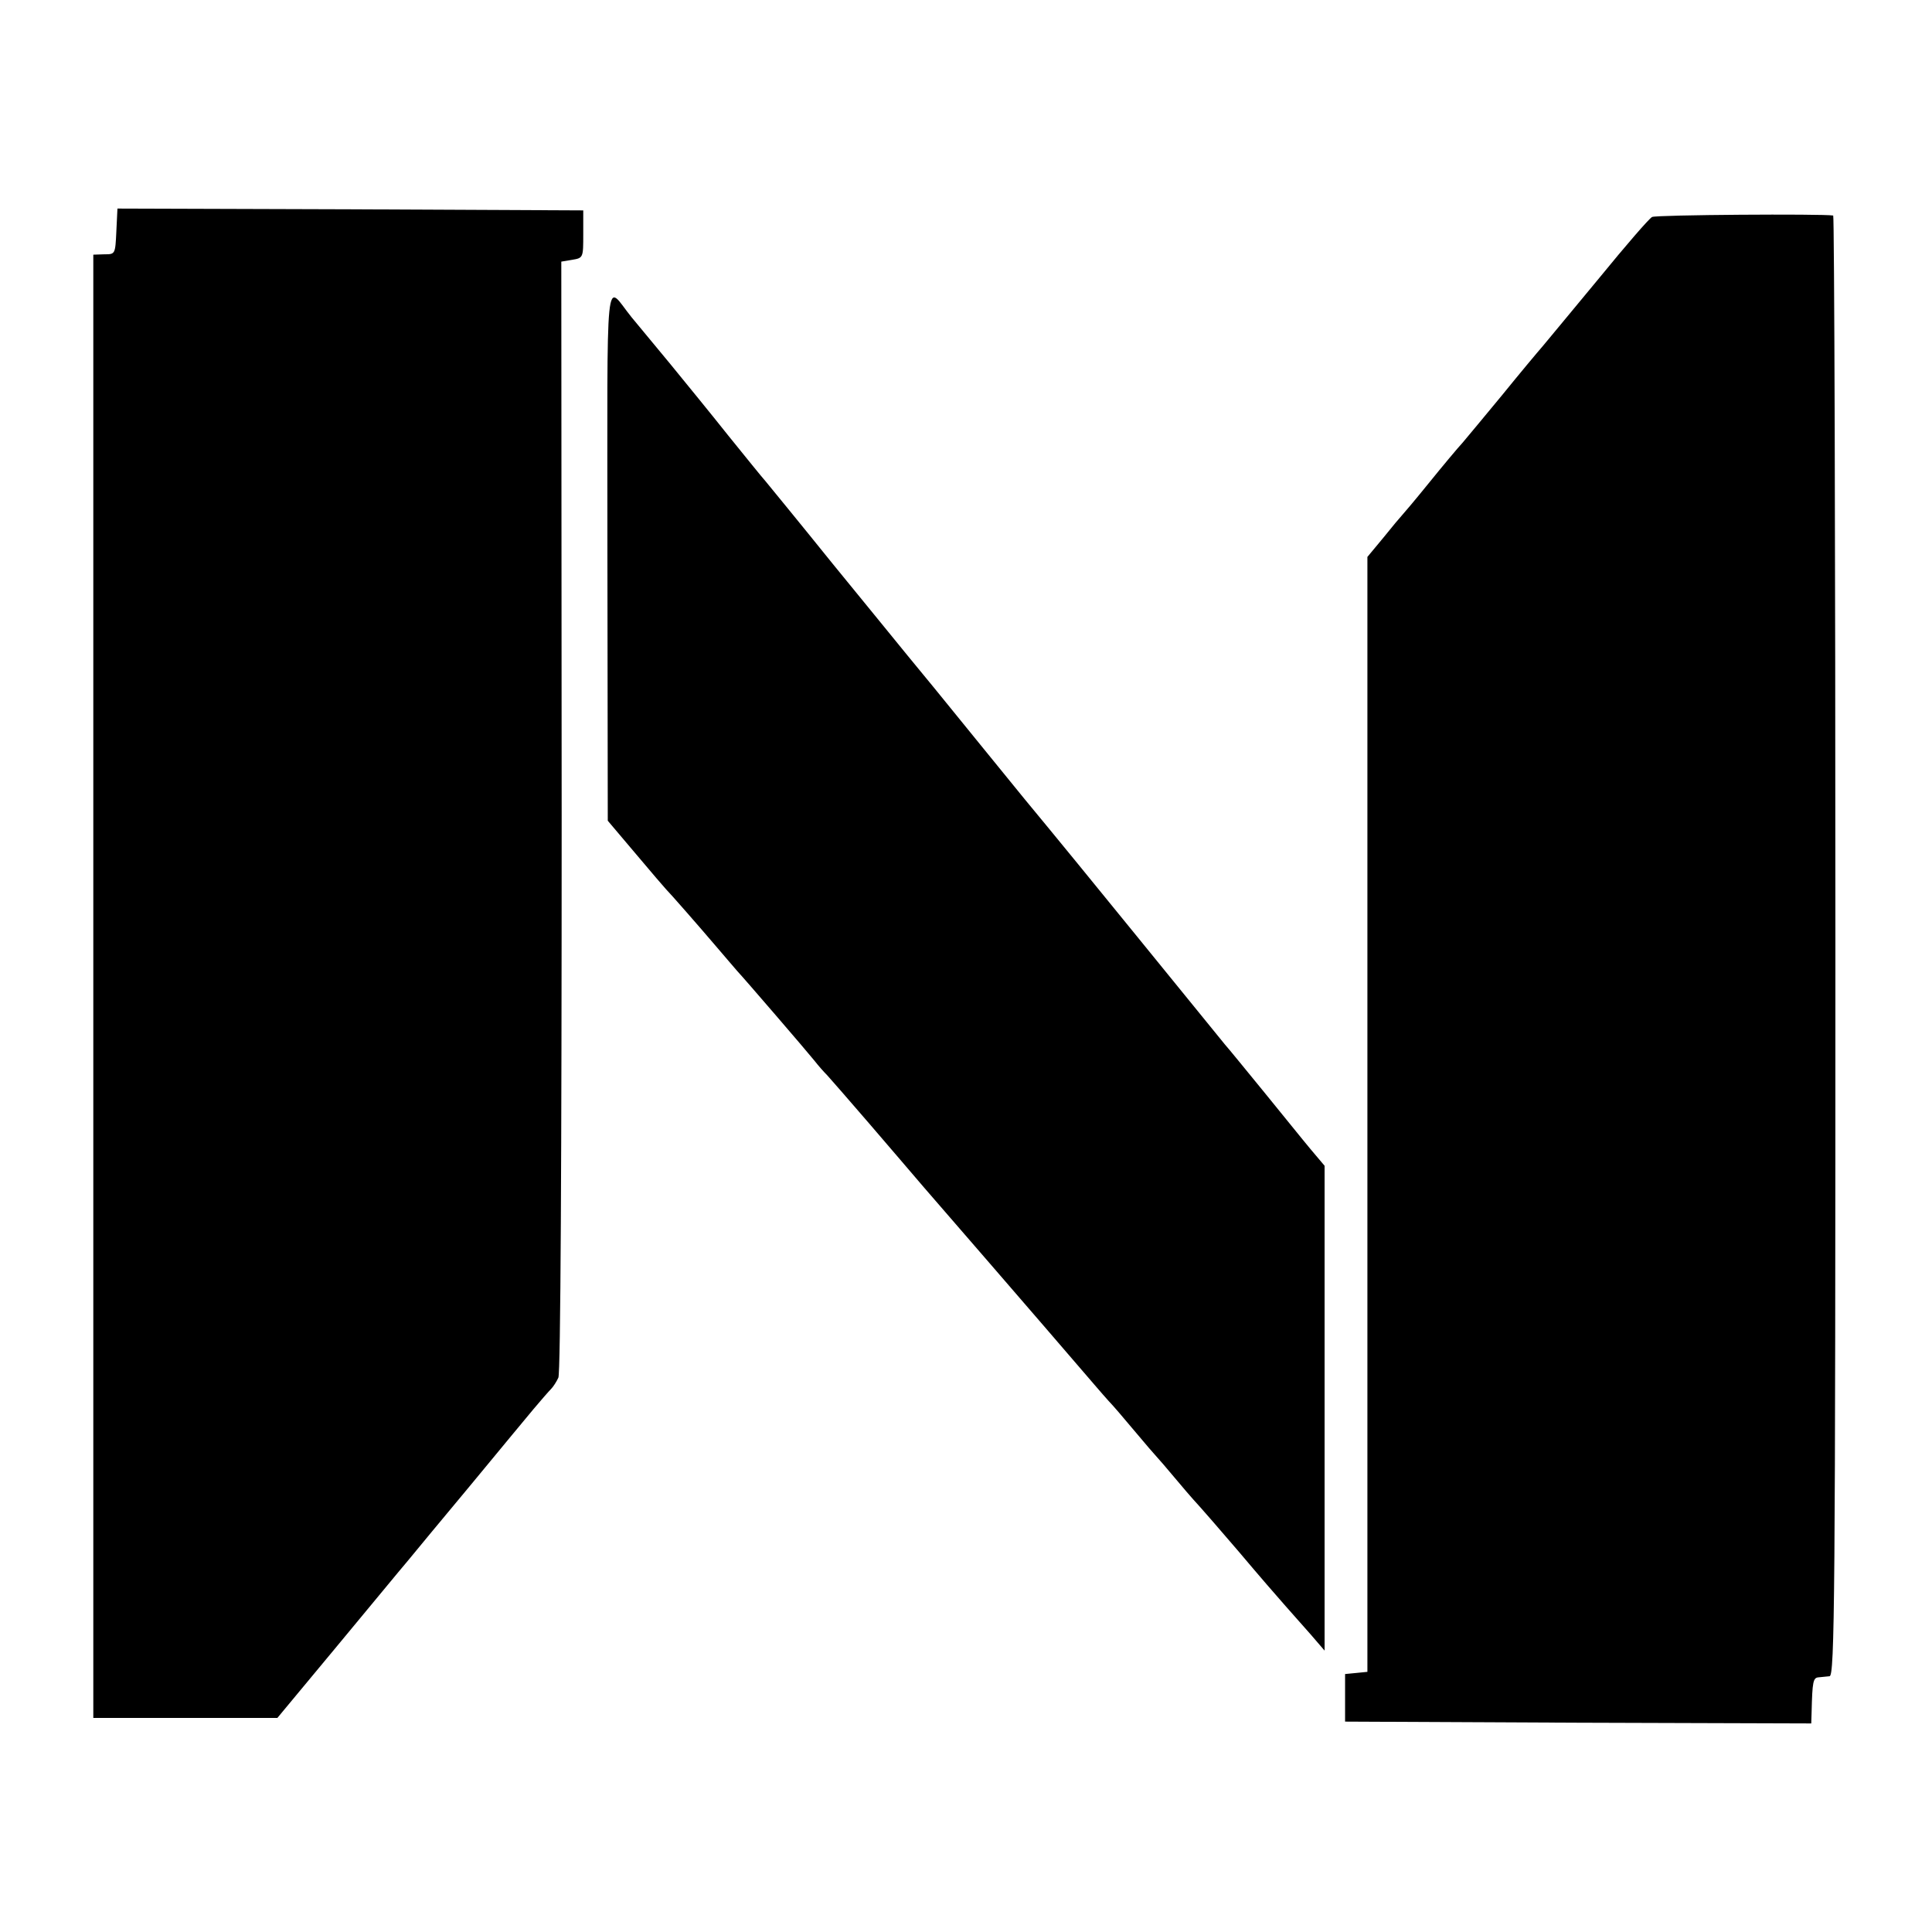 <?xml version="1.0" standalone="no"?>
<!DOCTYPE svg PUBLIC "-//W3C//DTD SVG 20010904//EN"
 "http://www.w3.org/TR/2001/REC-SVG-20010904/DTD/svg10.dtd">
<svg version="1.0" xmlns="http://www.w3.org/2000/svg"
 width="528pt" height="528pt" viewBox="0 0 528 528"
 preserveAspectRatio="xMidYMid meet">
<g transform="translate(0,528) scale(0.1,-0.1)"
fill="#000000" stroke="none">
<path d="M318 4648 c-3 -63 -3 -63 -33 -63 l-30 -1 0 -2000 0 -1999 251 0 252
0 162 195 c89 107 176 213 195 235 18 22 94 114 170 205 75 91 153 185 173
209 21 25 42 49 48 55 6 6 15 20 20 31 6 12 9 601 9 1535 l-1 1515 30 5 c30 5
30 6 30 70 l0 65 -637 3 -636 2 -3 -62z"/>
<path d="M4515 4687 c-8 -4 -72 -78 -143 -165 -71 -86 -141 -170 -155 -187
-14 -16 -65 -77 -112 -135 -48 -58 -96 -116 -108 -130 -13 -14 -54 -63 -92
-110 -38 -47 -72 -87 -75 -90 -3 -3 -25 -29 -49 -59 l-44 -53 0 -1524 0 -1523
-30 -3 -31 -3 0 -65 0 -65 637 -3 637 -2 1 32 c2 82 4 93 19 94 8 1 22 2 30 3
14 1 16 209 16 1996 0 1097 -3 1995 -6 1996 -30 5 -485 2 -495 -4z"/>
<path d="M1660 3765 l1 -728 77 -91 c42 -50 79 -93 82 -96 12 -12 89 -100 135
-154 28 -33 55 -64 60 -70 18 -19 191 -220 211 -245 10 -13 26 -31 35 -40 8
-9 60 -68 114 -131 54 -63 122 -142 150 -175 262 -302 453 -524 470 -544 11
-13 27 -31 35 -40 9 -9 40 -45 70 -81 30 -36 57 -67 60 -70 3 -3 30 -34 60
-70 30 -36 58 -67 61 -70 3 -3 50 -57 104 -120 53 -63 112 -131 129 -150 17
-19 48 -54 69 -78 l37 -43 0 662 0 663 -38 45 c-21 25 -78 96 -127 156 -50 61
-97 119 -107 130 -9 11 -117 144 -240 295 -123 151 -233 286 -245 300 -12 14
-95 115 -184 225 -89 110 -179 220 -200 245 -20 25 -112 137 -204 250 -91 113
-174 214 -183 225 -10 11 -55 67 -102 125 -46 58 -118 146 -158 195 -41 50
-89 107 -106 128 -74 91 -66 166 -66 -648z"/>
</g>
</svg>
